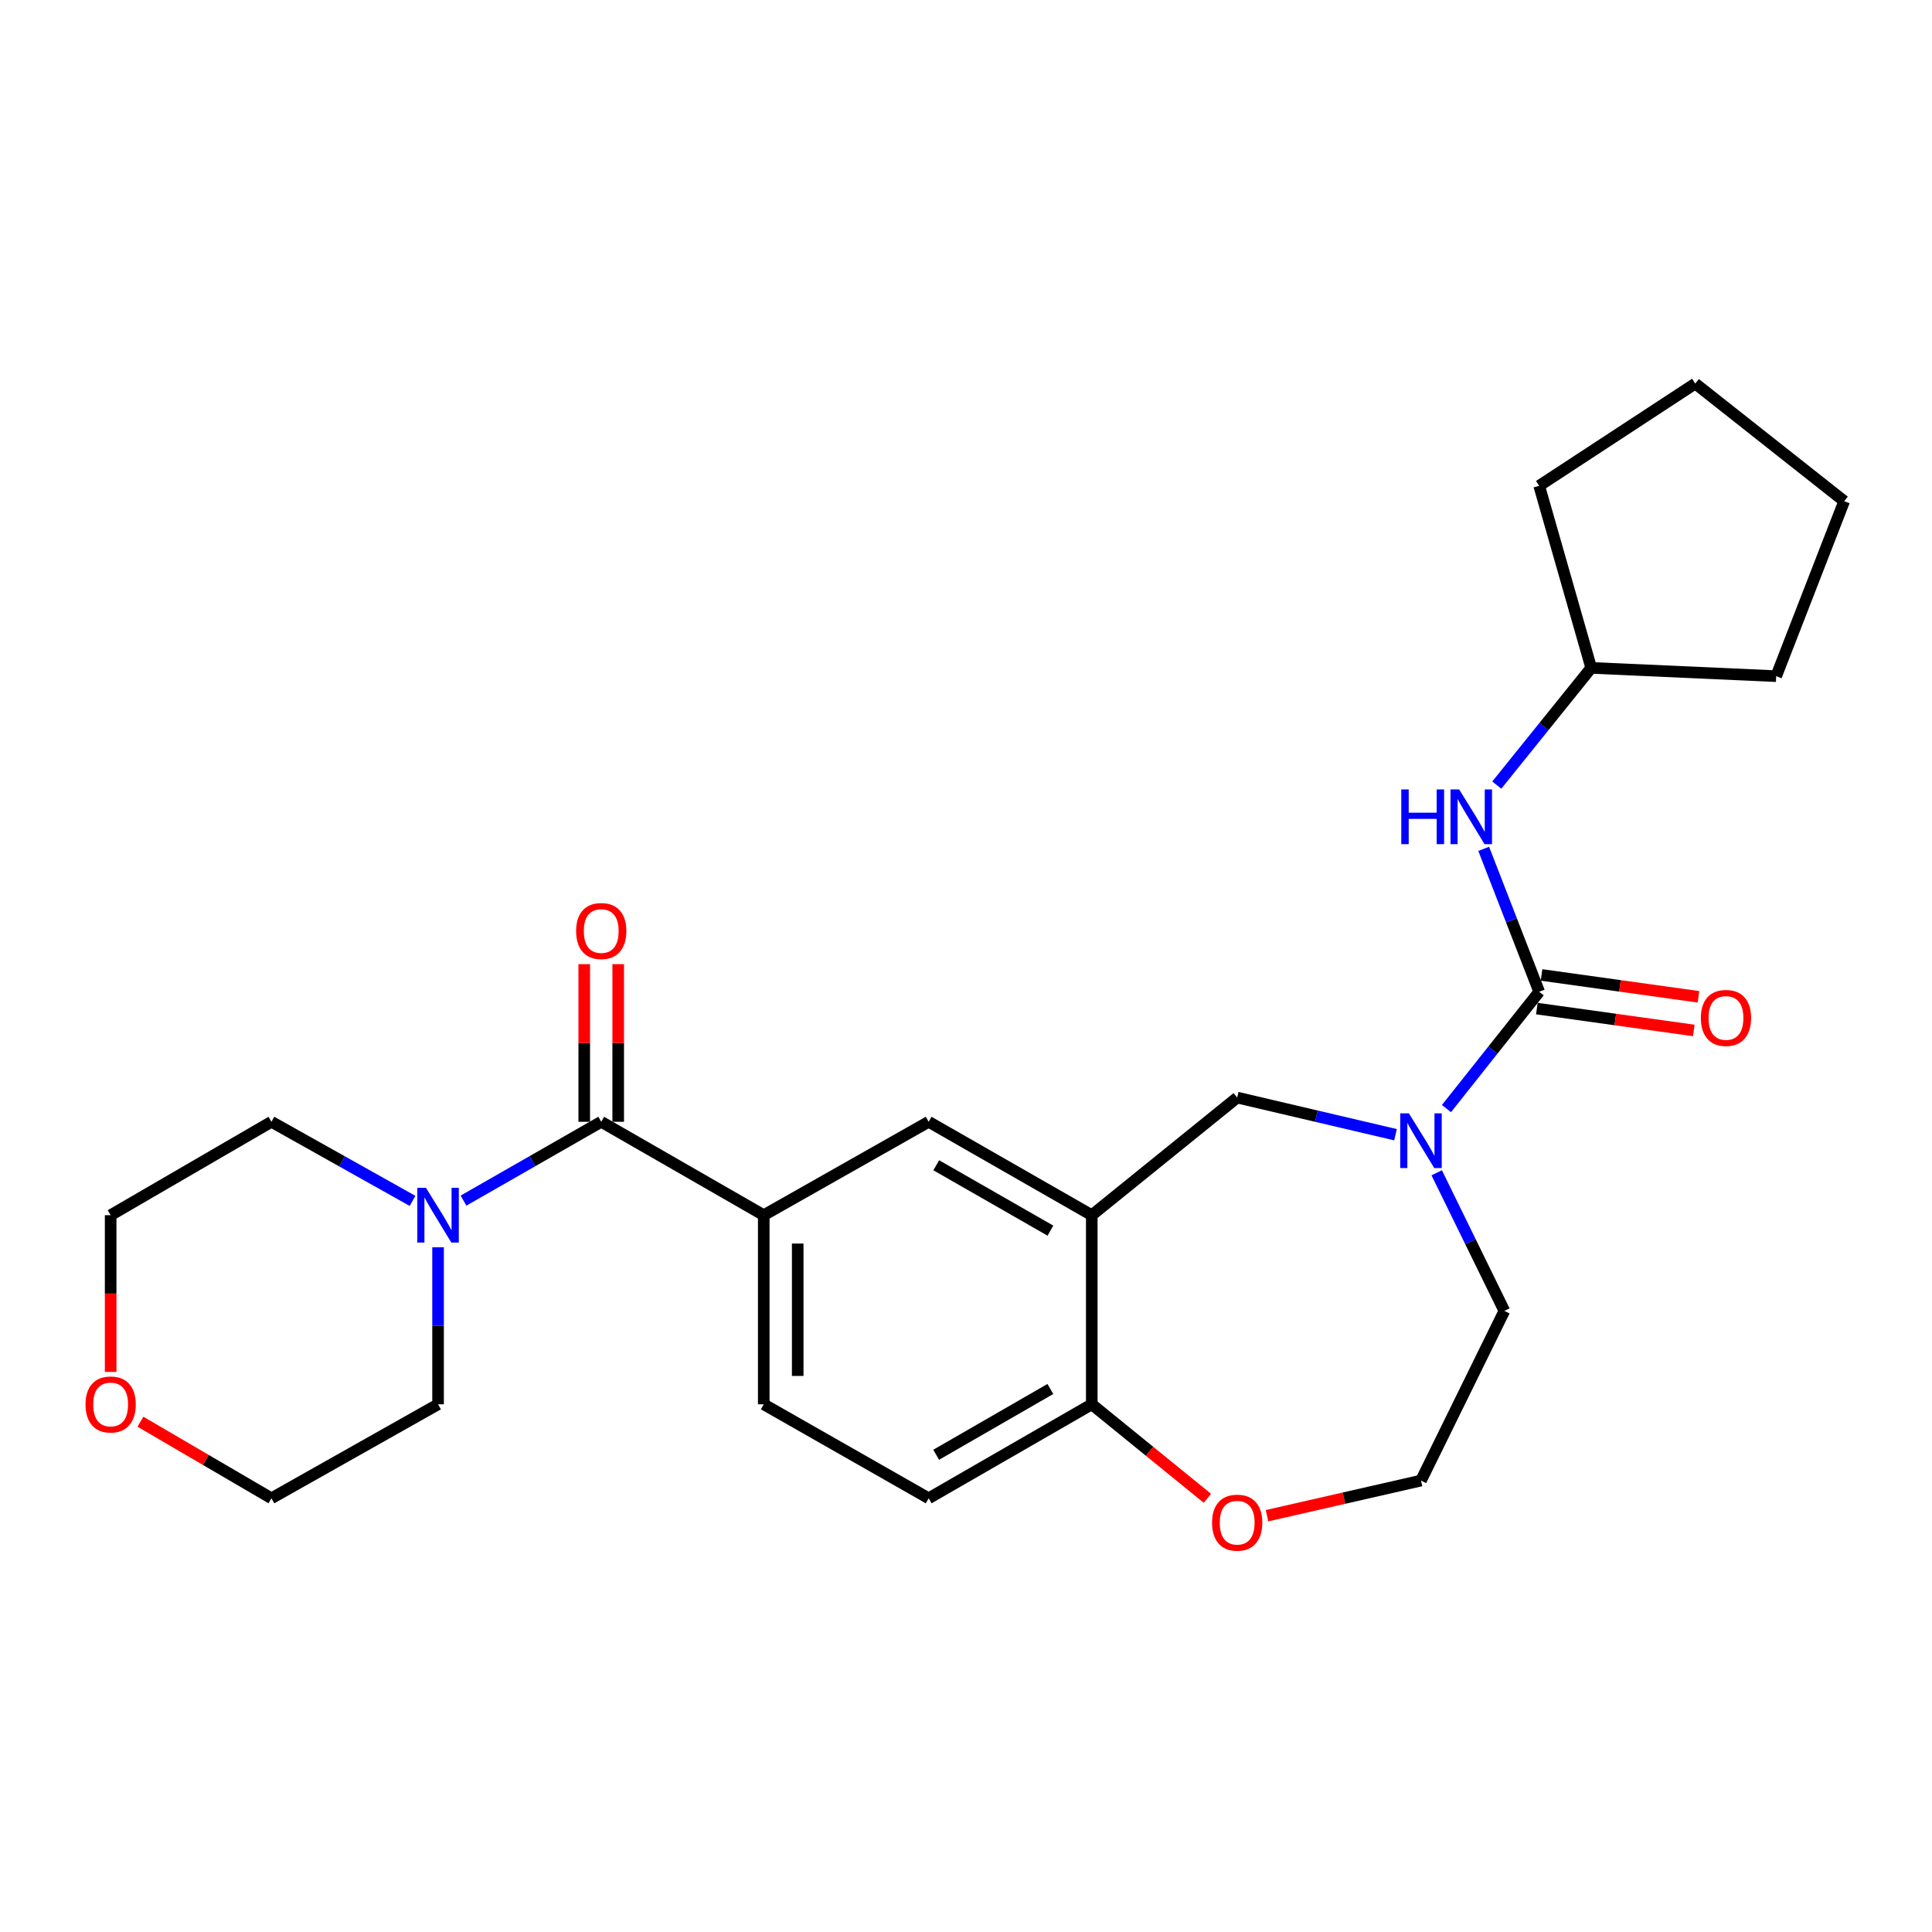 <?xml version='1.0' encoding='iso-8859-1'?>
<svg version='1.1' baseProfile='full'
              xmlns='http://www.w3.org/2000/svg'
                      xmlns:rdkit='http://www.rdkit.org/xml'
                      xmlns:xlink='http://www.w3.org/1999/xlink'
                  xml:space='preserve'
width='1000px' height='1000px' viewBox='0 0 1000 1000'>
<!-- END OF HEADER -->
<rect style='opacity:1.0;fill:#FFFFFF;stroke:none' width='1000' height='1000' x='0' y='0'> </rect>
<path class='bond-0' d='M 796.684,513.338 L 772.688,543.569' style='fill:none;fill-rule:evenodd;stroke:#000000;stroke-width:6px;stroke-linecap:butt;stroke-linejoin:miter;stroke-opacity:1' />
<path class='bond-0' d='M 772.688,543.569 L 748.692,573.799' style='fill:none;fill-rule:evenodd;stroke:#0000FF;stroke-width:6px;stroke-linecap:butt;stroke-linejoin:miter;stroke-opacity:1' />
<path class='bond-6' d='M 796.684,513.338 L 782.323,476.35' style='fill:none;fill-rule:evenodd;stroke:#000000;stroke-width:6px;stroke-linecap:butt;stroke-linejoin:miter;stroke-opacity:1' />
<path class='bond-6' d='M 782.323,476.35 L 767.962,439.362' style='fill:none;fill-rule:evenodd;stroke:#0000FF;stroke-width:6px;stroke-linecap:butt;stroke-linejoin:miter;stroke-opacity:1' />
<path class='bond-9' d='M 795.471,522.042 L 836.09,527.7' style='fill:none;fill-rule:evenodd;stroke:#000000;stroke-width:6px;stroke-linecap:butt;stroke-linejoin:miter;stroke-opacity:1' />
<path class='bond-9' d='M 836.09,527.7 L 876.709,533.357' style='fill:none;fill-rule:evenodd;stroke:#FF0000;stroke-width:6px;stroke-linecap:butt;stroke-linejoin:miter;stroke-opacity:1' />
<path class='bond-9' d='M 797.896,504.634 L 838.515,510.292' style='fill:none;fill-rule:evenodd;stroke:#000000;stroke-width:6px;stroke-linecap:butt;stroke-linejoin:miter;stroke-opacity:1' />
<path class='bond-9' d='M 838.515,510.292 L 879.133,515.949' style='fill:none;fill-rule:evenodd;stroke:#FF0000;stroke-width:6px;stroke-linecap:butt;stroke-linejoin:miter;stroke-opacity:1' />
<path class='bond-5' d='M 722.317,587.327 L 681.341,577.717' style='fill:none;fill-rule:evenodd;stroke:#0000FF;stroke-width:6px;stroke-linecap:butt;stroke-linejoin:miter;stroke-opacity:1' />
<path class='bond-5' d='M 681.341,577.717 L 640.365,568.107' style='fill:none;fill-rule:evenodd;stroke:#000000;stroke-width:6px;stroke-linecap:butt;stroke-linejoin:miter;stroke-opacity:1' />
<path class='bond-15' d='M 743.637,607.032 L 761.148,642.778' style='fill:none;fill-rule:evenodd;stroke:#0000FF;stroke-width:6px;stroke-linecap:butt;stroke-linejoin:miter;stroke-opacity:1' />
<path class='bond-15' d='M 761.148,642.778 L 778.658,678.524' style='fill:none;fill-rule:evenodd;stroke:#000000;stroke-width:6px;stroke-linecap:butt;stroke-linejoin:miter;stroke-opacity:1' />
<path class='bond-1' d='M 311.195,580.635 L 395.316,628.979' style='fill:none;fill-rule:evenodd;stroke:#000000;stroke-width:6px;stroke-linecap:butt;stroke-linejoin:miter;stroke-opacity:1' />
<path class='bond-3' d='M 311.195,580.635 L 275.555,601.037' style='fill:none;fill-rule:evenodd;stroke:#000000;stroke-width:6px;stroke-linecap:butt;stroke-linejoin:miter;stroke-opacity:1' />
<path class='bond-3' d='M 275.555,601.037 L 239.915,621.438' style='fill:none;fill-rule:evenodd;stroke:#0000FF;stroke-width:6px;stroke-linecap:butt;stroke-linejoin:miter;stroke-opacity:1' />
<path class='bond-10' d='M 319.983,580.635 L 319.983,539.842' style='fill:none;fill-rule:evenodd;stroke:#000000;stroke-width:6px;stroke-linecap:butt;stroke-linejoin:miter;stroke-opacity:1' />
<path class='bond-10' d='M 319.983,539.842 L 319.983,499.049' style='fill:none;fill-rule:evenodd;stroke:#FF0000;stroke-width:6px;stroke-linecap:butt;stroke-linejoin:miter;stroke-opacity:1' />
<path class='bond-10' d='M 302.407,580.635 L 302.407,539.842' style='fill:none;fill-rule:evenodd;stroke:#000000;stroke-width:6px;stroke-linecap:butt;stroke-linejoin:miter;stroke-opacity:1' />
<path class='bond-10' d='M 302.407,539.842 L 302.407,499.049' style='fill:none;fill-rule:evenodd;stroke:#FF0000;stroke-width:6px;stroke-linecap:butt;stroke-linejoin:miter;stroke-opacity:1' />
<path class='bond-2' d='M 565.1,628.979 L 640.365,568.107' style='fill:none;fill-rule:evenodd;stroke:#000000;stroke-width:6px;stroke-linecap:butt;stroke-linejoin:miter;stroke-opacity:1' />
<path class='bond-7' d='M 565.1,628.979 L 480.677,580.635' style='fill:none;fill-rule:evenodd;stroke:#000000;stroke-width:6px;stroke-linecap:butt;stroke-linejoin:miter;stroke-opacity:1' />
<path class='bond-7' d='M 543.703,636.98 L 484.606,603.139' style='fill:none;fill-rule:evenodd;stroke:#000000;stroke-width:6px;stroke-linecap:butt;stroke-linejoin:miter;stroke-opacity:1' />
<path class='bond-8' d='M 565.1,628.979 L 565.1,726.867' style='fill:none;fill-rule:evenodd;stroke:#000000;stroke-width:6px;stroke-linecap:butt;stroke-linejoin:miter;stroke-opacity:1' />
<path class='bond-18' d='M 213.531,621.573 L 177.012,601.104' style='fill:none;fill-rule:evenodd;stroke:#0000FF;stroke-width:6px;stroke-linecap:butt;stroke-linejoin:miter;stroke-opacity:1' />
<path class='bond-18' d='M 177.012,601.104 L 140.493,580.635' style='fill:none;fill-rule:evenodd;stroke:#000000;stroke-width:6px;stroke-linecap:butt;stroke-linejoin:miter;stroke-opacity:1' />
<path class='bond-19' d='M 226.743,645.586 L 226.743,686.227' style='fill:none;fill-rule:evenodd;stroke:#0000FF;stroke-width:6px;stroke-linecap:butt;stroke-linejoin:miter;stroke-opacity:1' />
<path class='bond-19' d='M 226.743,686.227 L 226.743,726.867' style='fill:none;fill-rule:evenodd;stroke:#000000;stroke-width:6px;stroke-linecap:butt;stroke-linejoin:miter;stroke-opacity:1' />
<path class='bond-4' d='M 395.316,628.979 L 480.677,580.635' style='fill:none;fill-rule:evenodd;stroke:#000000;stroke-width:6px;stroke-linecap:butt;stroke-linejoin:miter;stroke-opacity:1' />
<path class='bond-28' d='M 395.316,628.979 L 395.316,726.867' style='fill:none;fill-rule:evenodd;stroke:#000000;stroke-width:6px;stroke-linecap:butt;stroke-linejoin:miter;stroke-opacity:1' />
<path class='bond-28' d='M 412.892,643.662 L 412.892,712.184' style='fill:none;fill-rule:evenodd;stroke:#000000;stroke-width:6px;stroke-linecap:butt;stroke-linejoin:miter;stroke-opacity:1' />
<path class='bond-16' d='M 774.736,406.366 L 799.17,376.03' style='fill:none;fill-rule:evenodd;stroke:#0000FF;stroke-width:6px;stroke-linecap:butt;stroke-linejoin:miter;stroke-opacity:1' />
<path class='bond-16' d='M 799.17,376.03 L 823.604,345.693' style='fill:none;fill-rule:evenodd;stroke:#000000;stroke-width:6px;stroke-linecap:butt;stroke-linejoin:miter;stroke-opacity:1' />
<path class='bond-13' d='M 565.1,726.867 L 480.677,775.514' style='fill:none;fill-rule:evenodd;stroke:#000000;stroke-width:6px;stroke-linecap:butt;stroke-linejoin:miter;stroke-opacity:1' />
<path class='bond-13' d='M 543.662,718.936 L 484.565,752.988' style='fill:none;fill-rule:evenodd;stroke:#000000;stroke-width:6px;stroke-linecap:butt;stroke-linejoin:miter;stroke-opacity:1' />
<path class='bond-27' d='M 565.1,726.867 L 595.02,751.19' style='fill:none;fill-rule:evenodd;stroke:#000000;stroke-width:6px;stroke-linecap:butt;stroke-linejoin:miter;stroke-opacity:1' />
<path class='bond-27' d='M 595.02,751.19 L 624.94,775.512' style='fill:none;fill-rule:evenodd;stroke:#FF0000;stroke-width:6px;stroke-linecap:butt;stroke-linejoin:miter;stroke-opacity:1' />
<path class='bond-11' d='M 655.804,784.529 L 695.652,775.437' style='fill:none;fill-rule:evenodd;stroke:#FF0000;stroke-width:6px;stroke-linecap:butt;stroke-linejoin:miter;stroke-opacity:1' />
<path class='bond-11' d='M 695.652,775.437 L 735.5,766.345' style='fill:none;fill-rule:evenodd;stroke:#000000;stroke-width:6px;stroke-linecap:butt;stroke-linejoin:miter;stroke-opacity:1' />
<path class='bond-12' d='M 395.316,726.867 L 480.677,775.514' style='fill:none;fill-rule:evenodd;stroke:#000000;stroke-width:6px;stroke-linecap:butt;stroke-linejoin:miter;stroke-opacity:1' />
<path class='bond-14' d='M 72.681,735.875 L 106.587,755.694' style='fill:none;fill-rule:evenodd;stroke:#FF0000;stroke-width:6px;stroke-linecap:butt;stroke-linejoin:miter;stroke-opacity:1' />
<path class='bond-14' d='M 106.587,755.694 L 140.493,775.514' style='fill:none;fill-rule:evenodd;stroke:#000000;stroke-width:6px;stroke-linecap:butt;stroke-linejoin:miter;stroke-opacity:1' />
<path class='bond-29' d='M 57.271,710.1 L 57.271,669.539' style='fill:none;fill-rule:evenodd;stroke:#FF0000;stroke-width:6px;stroke-linecap:butt;stroke-linejoin:miter;stroke-opacity:1' />
<path class='bond-29' d='M 57.271,669.539 L 57.271,628.979' style='fill:none;fill-rule:evenodd;stroke:#000000;stroke-width:6px;stroke-linecap:butt;stroke-linejoin:miter;stroke-opacity:1' />
<path class='bond-17' d='M 778.658,678.524 L 735.5,766.345' style='fill:none;fill-rule:evenodd;stroke:#000000;stroke-width:6px;stroke-linecap:butt;stroke-linejoin:miter;stroke-opacity:1' />
<path class='bond-22' d='M 823.604,345.693 L 919.354,349.979' style='fill:none;fill-rule:evenodd;stroke:#000000;stroke-width:6px;stroke-linecap:butt;stroke-linejoin:miter;stroke-opacity:1' />
<path class='bond-23' d='M 823.604,345.693 L 796.684,251.446' style='fill:none;fill-rule:evenodd;stroke:#000000;stroke-width:6px;stroke-linecap:butt;stroke-linejoin:miter;stroke-opacity:1' />
<path class='bond-20' d='M 140.493,580.635 L 57.271,628.979' style='fill:none;fill-rule:evenodd;stroke:#000000;stroke-width:6px;stroke-linecap:butt;stroke-linejoin:miter;stroke-opacity:1' />
<path class='bond-21' d='M 226.743,726.867 L 140.493,775.514' style='fill:none;fill-rule:evenodd;stroke:#000000;stroke-width:6px;stroke-linecap:butt;stroke-linejoin:miter;stroke-opacity:1' />
<path class='bond-24' d='M 919.354,349.979 L 954.545,259.414' style='fill:none;fill-rule:evenodd;stroke:#000000;stroke-width:6px;stroke-linecap:butt;stroke-linejoin:miter;stroke-opacity:1' />
<path class='bond-25' d='M 796.684,251.446 L 877.465,198.533' style='fill:none;fill-rule:evenodd;stroke:#000000;stroke-width:6px;stroke-linecap:butt;stroke-linejoin:miter;stroke-opacity:1' />
<path class='bond-26' d='M 954.545,259.414 L 877.465,198.533' style='fill:none;fill-rule:evenodd;stroke:#000000;stroke-width:6px;stroke-linecap:butt;stroke-linejoin:miter;stroke-opacity:1' />
<path  class='atom-1' d='M 729.24 576.259
L 738.52 591.259
Q 739.44 592.739, 740.92 595.419
Q 742.4 598.099, 742.48 598.259
L 742.48 576.259
L 746.24 576.259
L 746.24 604.579
L 742.36 604.579
L 732.4 588.179
Q 731.24 586.259, 730 584.059
Q 728.8 581.859, 728.44 581.179
L 728.44 604.579
L 724.76 604.579
L 724.76 576.259
L 729.24 576.259
' fill='#0000FF'/>
<path  class='atom-4' d='M 220.483 614.819
L 229.763 629.819
Q 230.683 631.299, 232.163 633.979
Q 233.643 636.659, 233.723 636.819
L 233.723 614.819
L 237.483 614.819
L 237.483 643.139
L 233.603 643.139
L 223.643 626.739
Q 222.483 624.819, 221.243 622.619
Q 220.043 620.419, 219.683 619.739
L 219.683 643.139
L 216.003 643.139
L 216.003 614.819
L 220.483 614.819
' fill='#0000FF'/>
<path  class='atom-7' d='M 725.302 408.613
L 729.142 408.613
L 729.142 420.653
L 743.622 420.653
L 743.622 408.613
L 747.462 408.613
L 747.462 436.933
L 743.622 436.933
L 743.622 423.853
L 729.142 423.853
L 729.142 436.933
L 725.302 436.933
L 725.302 408.613
' fill='#0000FF'/>
<path  class='atom-7' d='M 755.262 408.613
L 764.542 423.613
Q 765.462 425.093, 766.942 427.773
Q 768.422 430.453, 768.502 430.613
L 768.502 408.613
L 772.262 408.613
L 772.262 436.933
L 768.382 436.933
L 758.422 420.533
Q 757.262 418.613, 756.022 416.413
Q 754.822 414.213, 754.462 413.533
L 754.462 436.933
L 750.782 436.933
L 750.782 408.613
L 755.262 408.613
' fill='#0000FF'/>
<path  class='atom-10' d='M 880.361 526.884
Q 880.361 520.084, 883.721 516.284
Q 887.081 512.484, 893.361 512.484
Q 899.641 512.484, 903.001 516.284
Q 906.361 520.084, 906.361 526.884
Q 906.361 533.764, 902.961 537.684
Q 899.561 541.564, 893.361 541.564
Q 887.121 541.564, 883.721 537.684
Q 880.361 533.804, 880.361 526.884
M 893.361 538.364
Q 897.681 538.364, 900.001 535.484
Q 902.361 532.564, 902.361 526.884
Q 902.361 521.324, 900.001 518.524
Q 897.681 515.684, 893.361 515.684
Q 889.041 515.684, 886.681 518.484
Q 884.361 521.284, 884.361 526.884
Q 884.361 532.604, 886.681 535.484
Q 889.041 538.364, 893.361 538.364
' fill='#FF0000'/>
<path  class='atom-11' d='M 298.195 481.899
Q 298.195 475.099, 301.555 471.299
Q 304.915 467.499, 311.195 467.499
Q 317.475 467.499, 320.835 471.299
Q 324.195 475.099, 324.195 481.899
Q 324.195 488.779, 320.795 492.699
Q 317.395 496.579, 311.195 496.579
Q 304.955 496.579, 301.555 492.699
Q 298.195 488.819, 298.195 481.899
M 311.195 493.379
Q 315.515 493.379, 317.835 490.499
Q 320.195 487.579, 320.195 481.899
Q 320.195 476.339, 317.835 473.539
Q 315.515 470.699, 311.195 470.699
Q 306.875 470.699, 304.515 473.499
Q 302.195 476.299, 302.195 481.899
Q 302.195 487.619, 304.515 490.499
Q 306.875 493.379, 311.195 493.379
' fill='#FF0000'/>
<path  class='atom-12' d='M 627.365 788.131
Q 627.365 781.331, 630.725 777.531
Q 634.085 773.731, 640.365 773.731
Q 646.645 773.731, 650.005 777.531
Q 653.365 781.331, 653.365 788.131
Q 653.365 795.011, 649.965 798.931
Q 646.565 802.811, 640.365 802.811
Q 634.125 802.811, 630.725 798.931
Q 627.365 795.051, 627.365 788.131
M 640.365 799.611
Q 644.685 799.611, 647.005 796.731
Q 649.365 793.811, 649.365 788.131
Q 649.365 782.571, 647.005 779.771
Q 644.685 776.931, 640.365 776.931
Q 636.045 776.931, 633.685 779.731
Q 631.365 782.531, 631.365 788.131
Q 631.365 793.851, 633.685 796.731
Q 636.045 799.611, 640.365 799.611
' fill='#FF0000'/>
<path  class='atom-15' d='M 44.271 726.947
Q 44.271 720.147, 47.631 716.347
Q 50.991 712.547, 57.271 712.547
Q 63.551 712.547, 66.911 716.347
Q 70.271 720.147, 70.271 726.947
Q 70.271 733.827, 66.871 737.747
Q 63.471 741.627, 57.271 741.627
Q 51.031 741.627, 47.631 737.747
Q 44.271 733.867, 44.271 726.947
M 57.271 738.427
Q 61.591 738.427, 63.911 735.547
Q 66.271 732.627, 66.271 726.947
Q 66.271 721.387, 63.911 718.587
Q 61.591 715.747, 57.271 715.747
Q 52.951 715.747, 50.591 718.547
Q 48.271 721.347, 48.271 726.947
Q 48.271 732.667, 50.591 735.547
Q 52.951 738.427, 57.271 738.427
' fill='#FF0000'/>
</svg>
